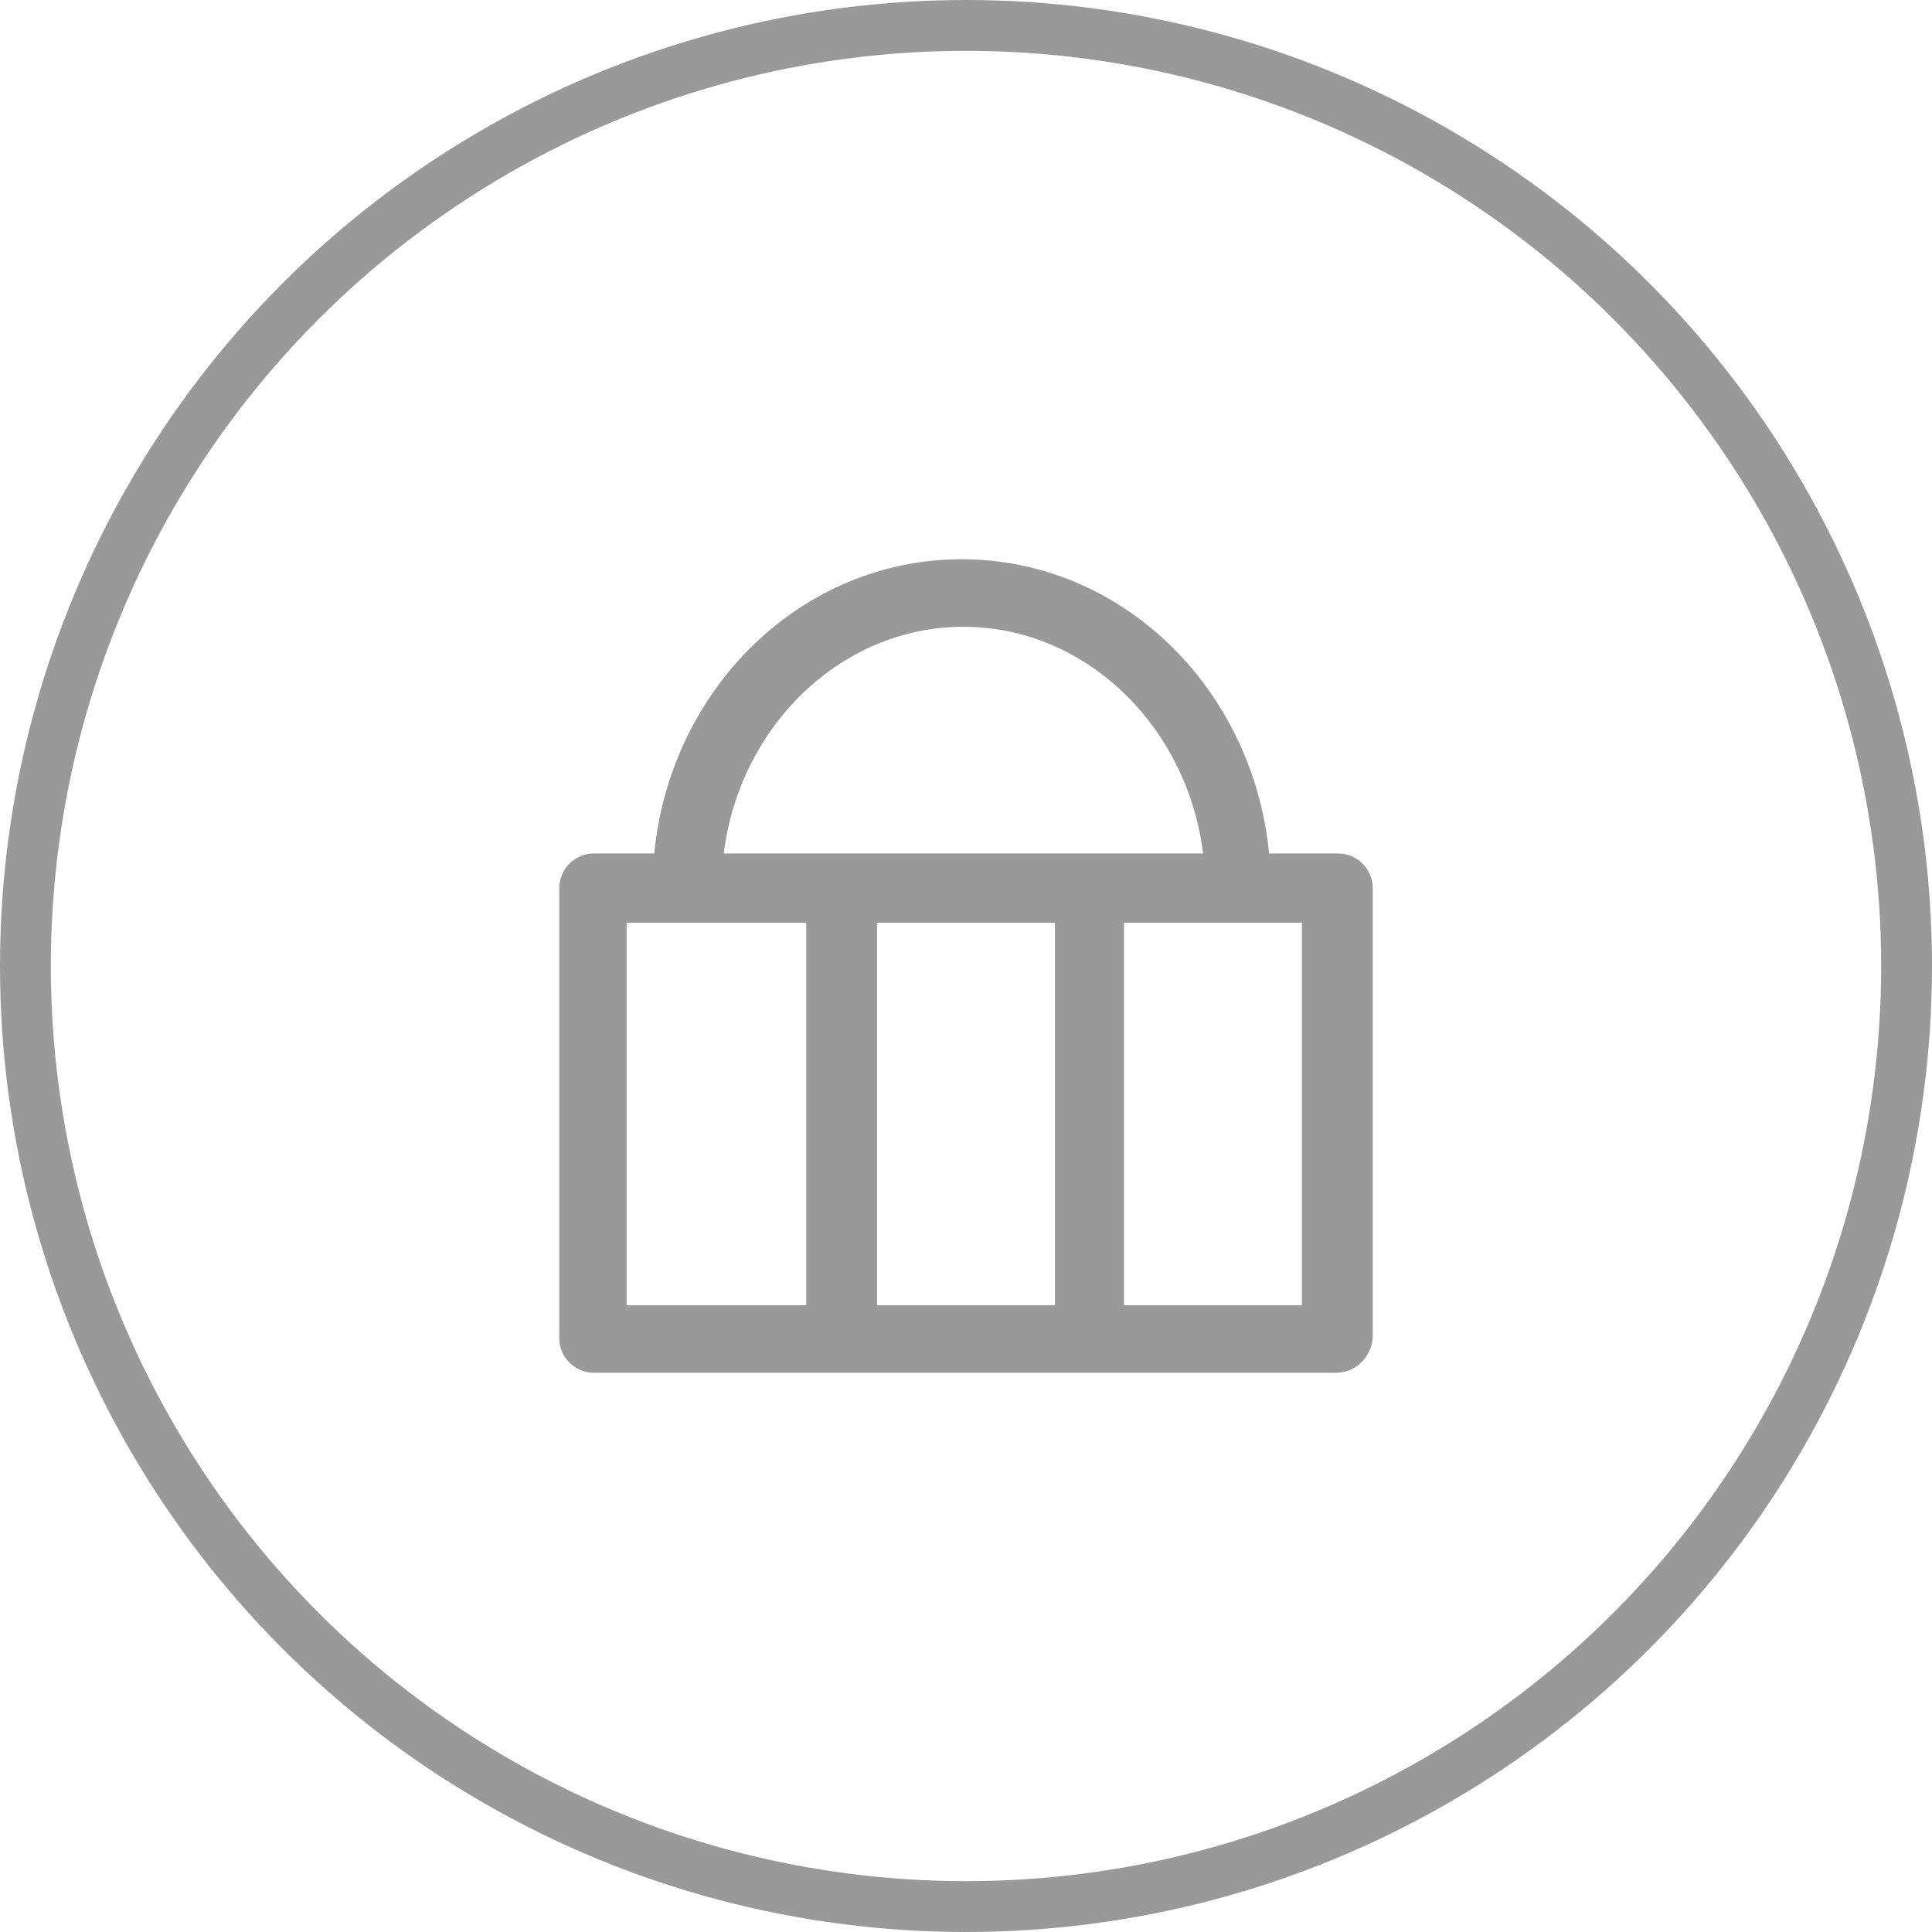 <svg width="38" height="38" viewBox="0 0 38 38" fill="none" xmlns="http://www.w3.org/2000/svg">
<circle cx="19" cy="19" r="18.5" stroke="black" stroke-opacity="0.4"/>
<path d="M26.321 16.787H24.962C24.643 13.533 22.062 11 18.915 11C15.768 11 13.187 13.533 12.868 16.787H11.679C11.306 16.787 11 17.094 11 17.468V26.319C11 26.694 11.306 27 11.679 27H16.537H21.429H26.287C26.66 27 26.966 26.694 27 26.319V17.468C27 17.094 26.694 16.787 26.321 16.787ZM18.949 12.328C21.351 12.328 23.352 14.28 23.663 16.787H21.429H16.571H16.537H14.235C14.546 14.28 16.547 12.328 18.949 12.328ZM17.25 18.149H20.75V25.672H17.25V18.149ZM12.325 18.149H15.858V25.672H12.325V18.149ZM25.607 25.672H22.108V18.149H25.607V25.672Z" fill="#999999"/>
</svg>
